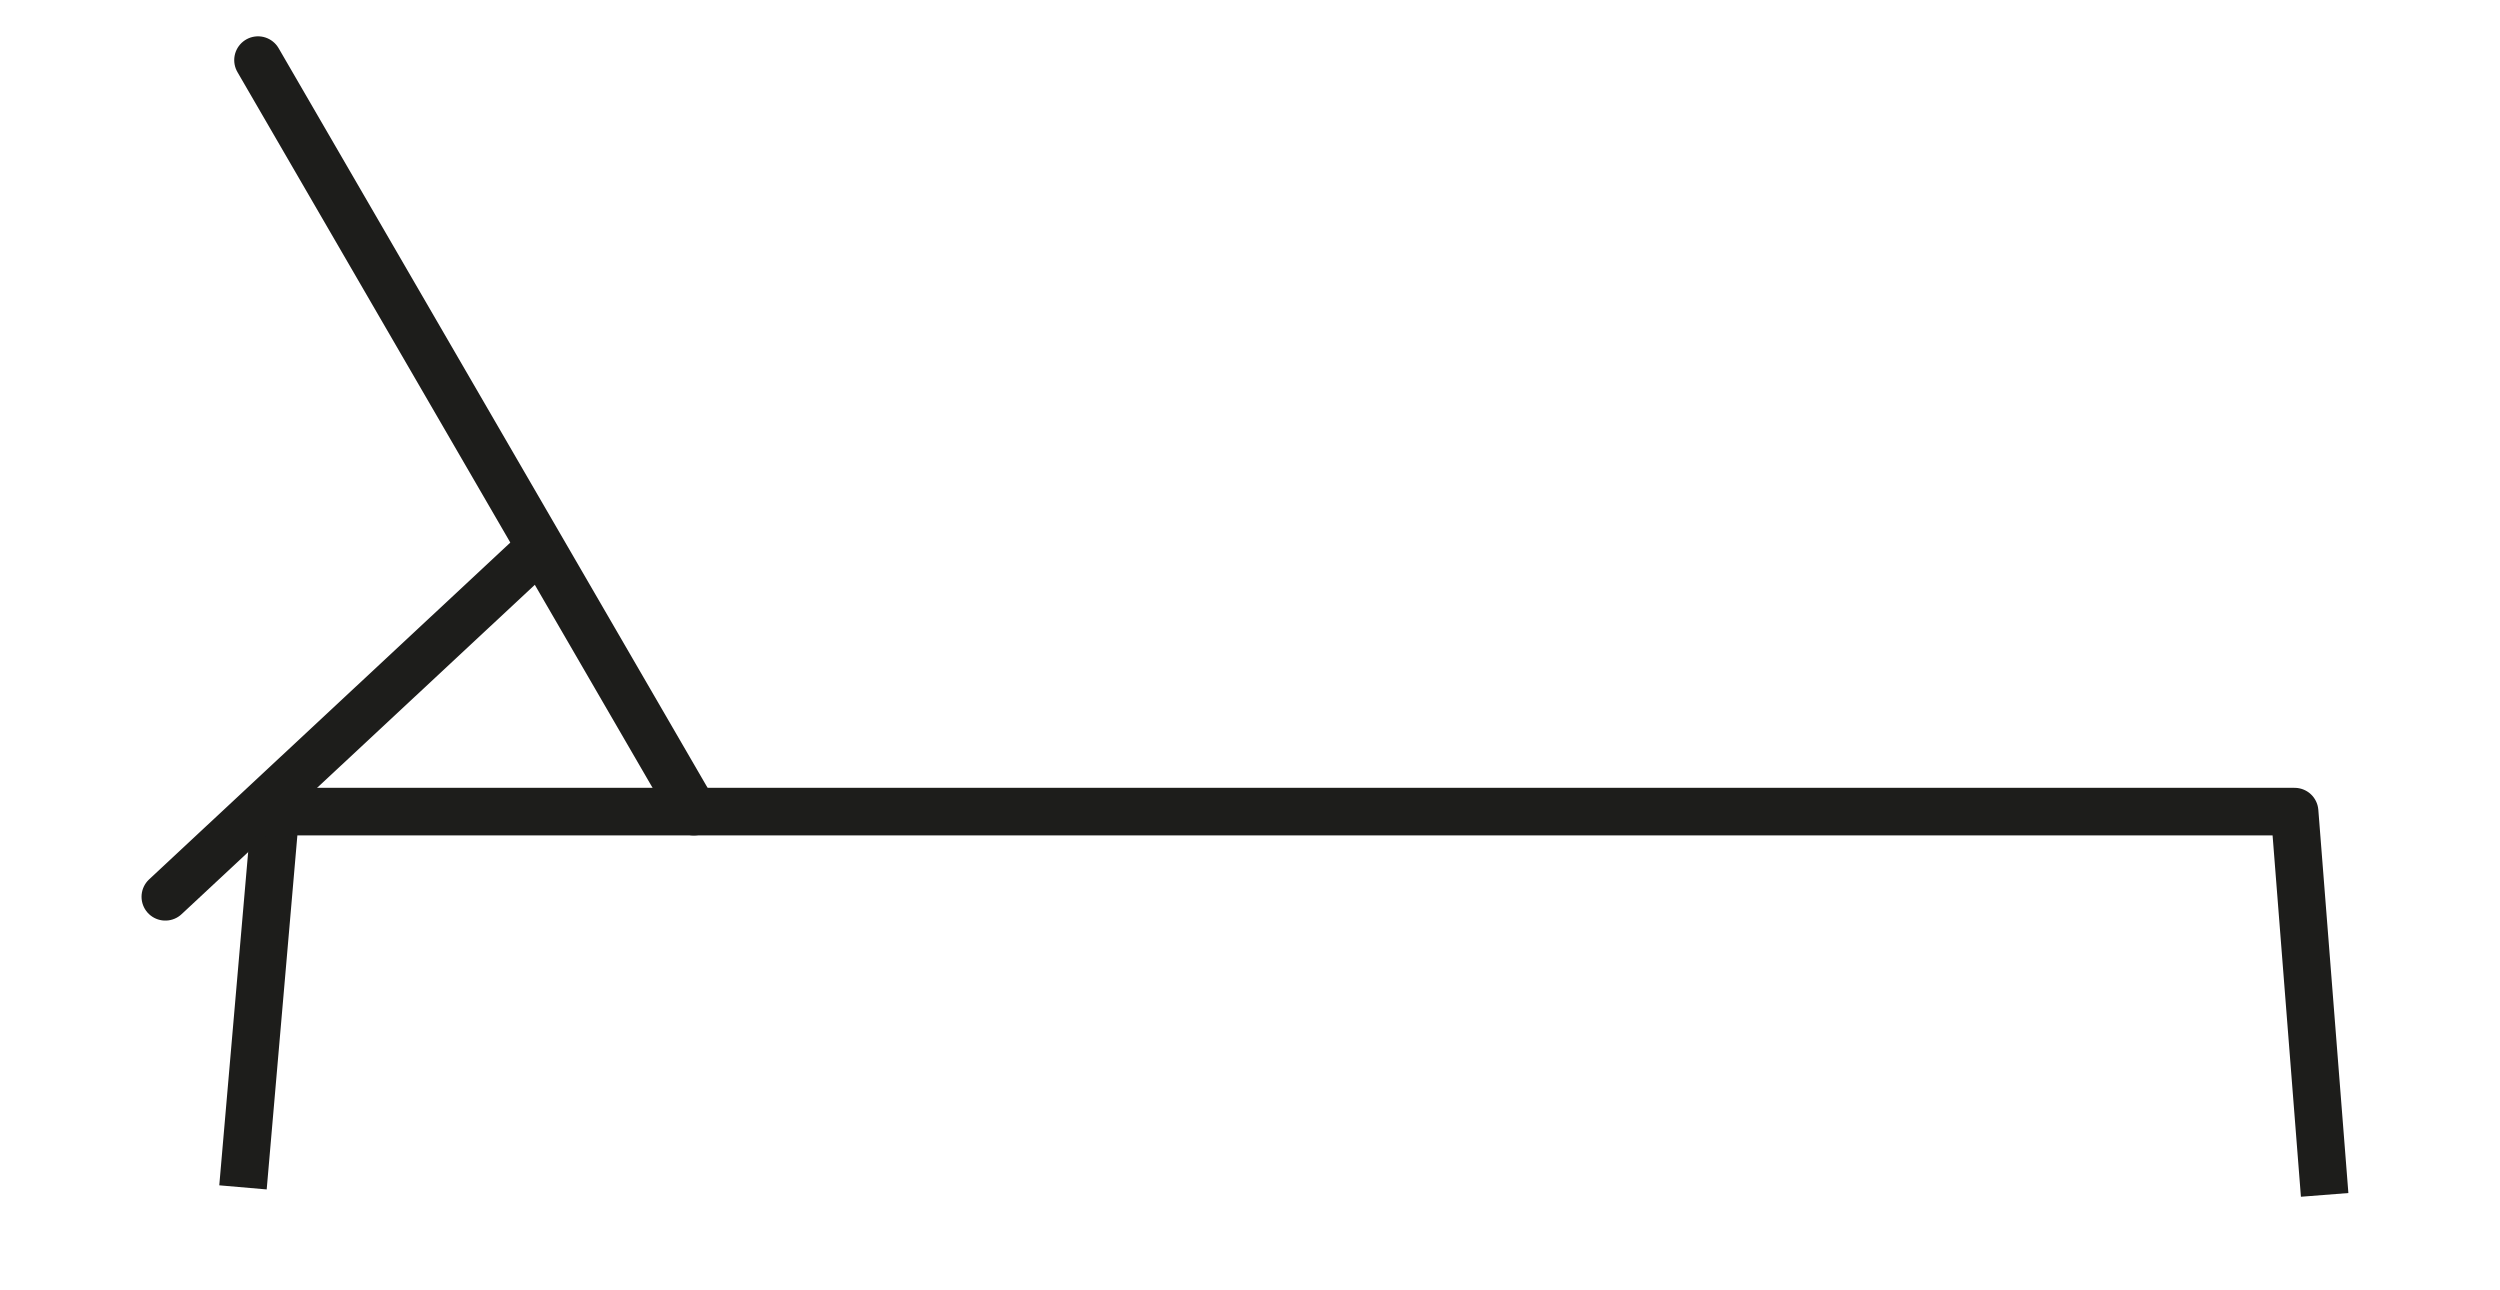 <?xml version="1.0" encoding="UTF-8"?>
<svg id="Livello_1" xmlns="http://www.w3.org/2000/svg" version="1.1" viewBox="0 0 99.8 51.5">
  <!-- Generator: Adobe Illustrator 30.0.0, SVG Export Plug-In . SVG Version: 2.1.1 Build 123)  -->
  <defs>
    <style>
      .st0 {
        stroke-linecap: round;
        stroke-miterlimit: 10;
      }

      .st0, .st1 {
        fill: none;
        stroke: #1d1d1b;
        stroke-width: 1.9px;
      }

      .st1 {
        stroke-linejoin: round;
      }
    </style>
  </defs>
  <line class="st0" x1="10.3" y1="2.4" x2="27.7" y2="32.4"/>
  <polyline class="st1" points="92.8 47.7 91.6 32.4 11 32.4 9.7 47.4"/>
  <line class="st0" x1="21.4" y1="22" x2="6.6" y2="35.8"/>
</svg>